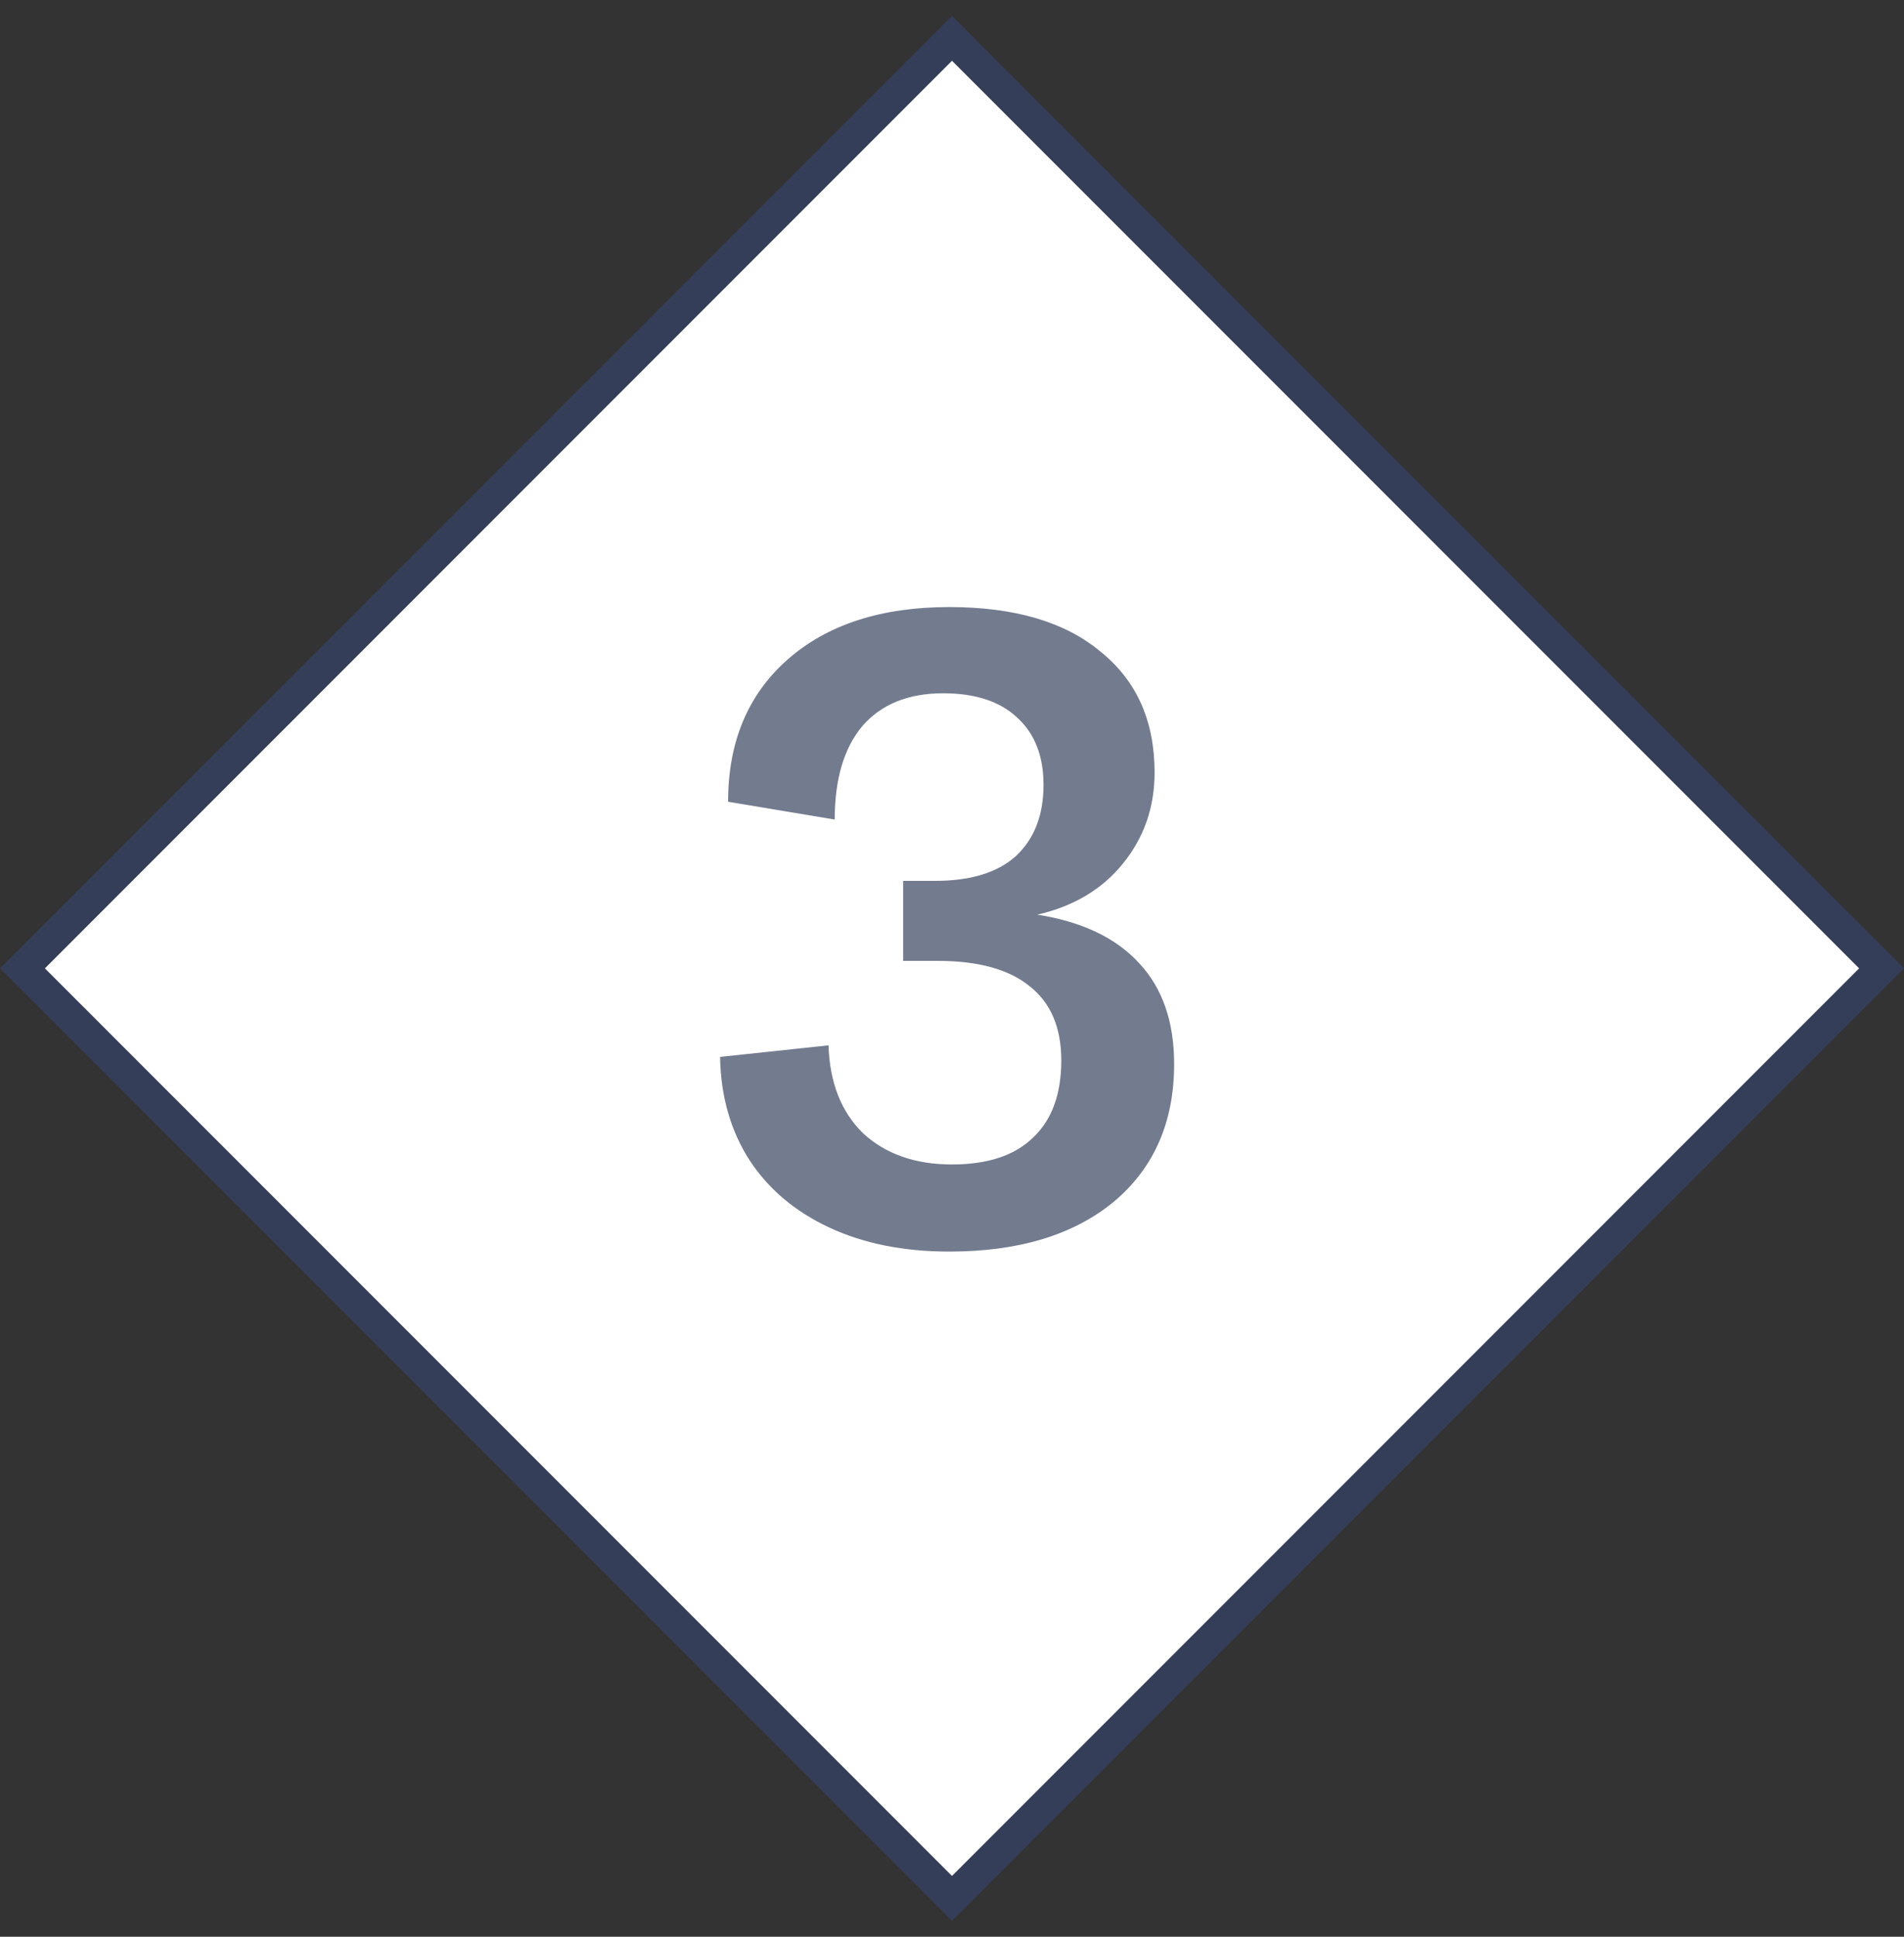 <svg width="60" height="61" viewBox="0 0 60 61" fill="none" xmlns="http://www.w3.org/2000/svg">
<rect x="0" y="0" width="60" height="61" fill="#333333" stroke="none"/>
<rect x="30" y="1.207" width="41.426" height="41.426" transform="rotate(45 30 1.207)" fill="white" stroke="#343E59"/>
<path d="M29.916 39.42C28.479 39.42 27.219 39.168 26.136 38.664C25.054 38.16 24.214 37.451 23.616 36.536C23.019 35.603 22.711 34.52 22.692 33.288L26.108 32.924C26.146 34.1 26.51 35.024 27.2 35.696C27.91 36.349 28.843 36.676 30 36.676C31.12 36.676 31.97 36.396 32.548 35.836C33.146 35.276 33.444 34.464 33.444 33.4C33.444 32.373 33.118 31.599 32.464 31.076C31.811 30.535 30.84 30.264 29.552 30.264H28.46V27.744H29.468C30.588 27.744 31.438 27.483 32.016 26.96C32.595 26.419 32.884 25.672 32.884 24.72C32.884 23.805 32.604 23.096 32.044 22.592C31.503 22.088 30.728 21.836 29.72 21.836C28.619 21.836 27.77 22.181 27.172 22.872C26.594 23.563 26.304 24.543 26.304 25.812L22.944 25.252C22.944 23.367 23.57 21.873 24.82 20.772C26.071 19.671 27.77 19.12 29.916 19.12C31.97 19.12 33.556 19.587 34.676 20.52C35.815 21.435 36.384 22.704 36.384 24.328C36.384 25.429 36.048 26.391 35.376 27.212C34.723 28.015 33.827 28.547 32.688 28.808C34.107 29.032 35.18 29.545 35.908 30.348C36.636 31.132 37 32.187 37 33.512C37 35.341 36.366 36.788 35.096 37.852C33.827 38.897 32.1 39.42 29.916 39.42Z" fill="#737B8F"/>
</svg>
